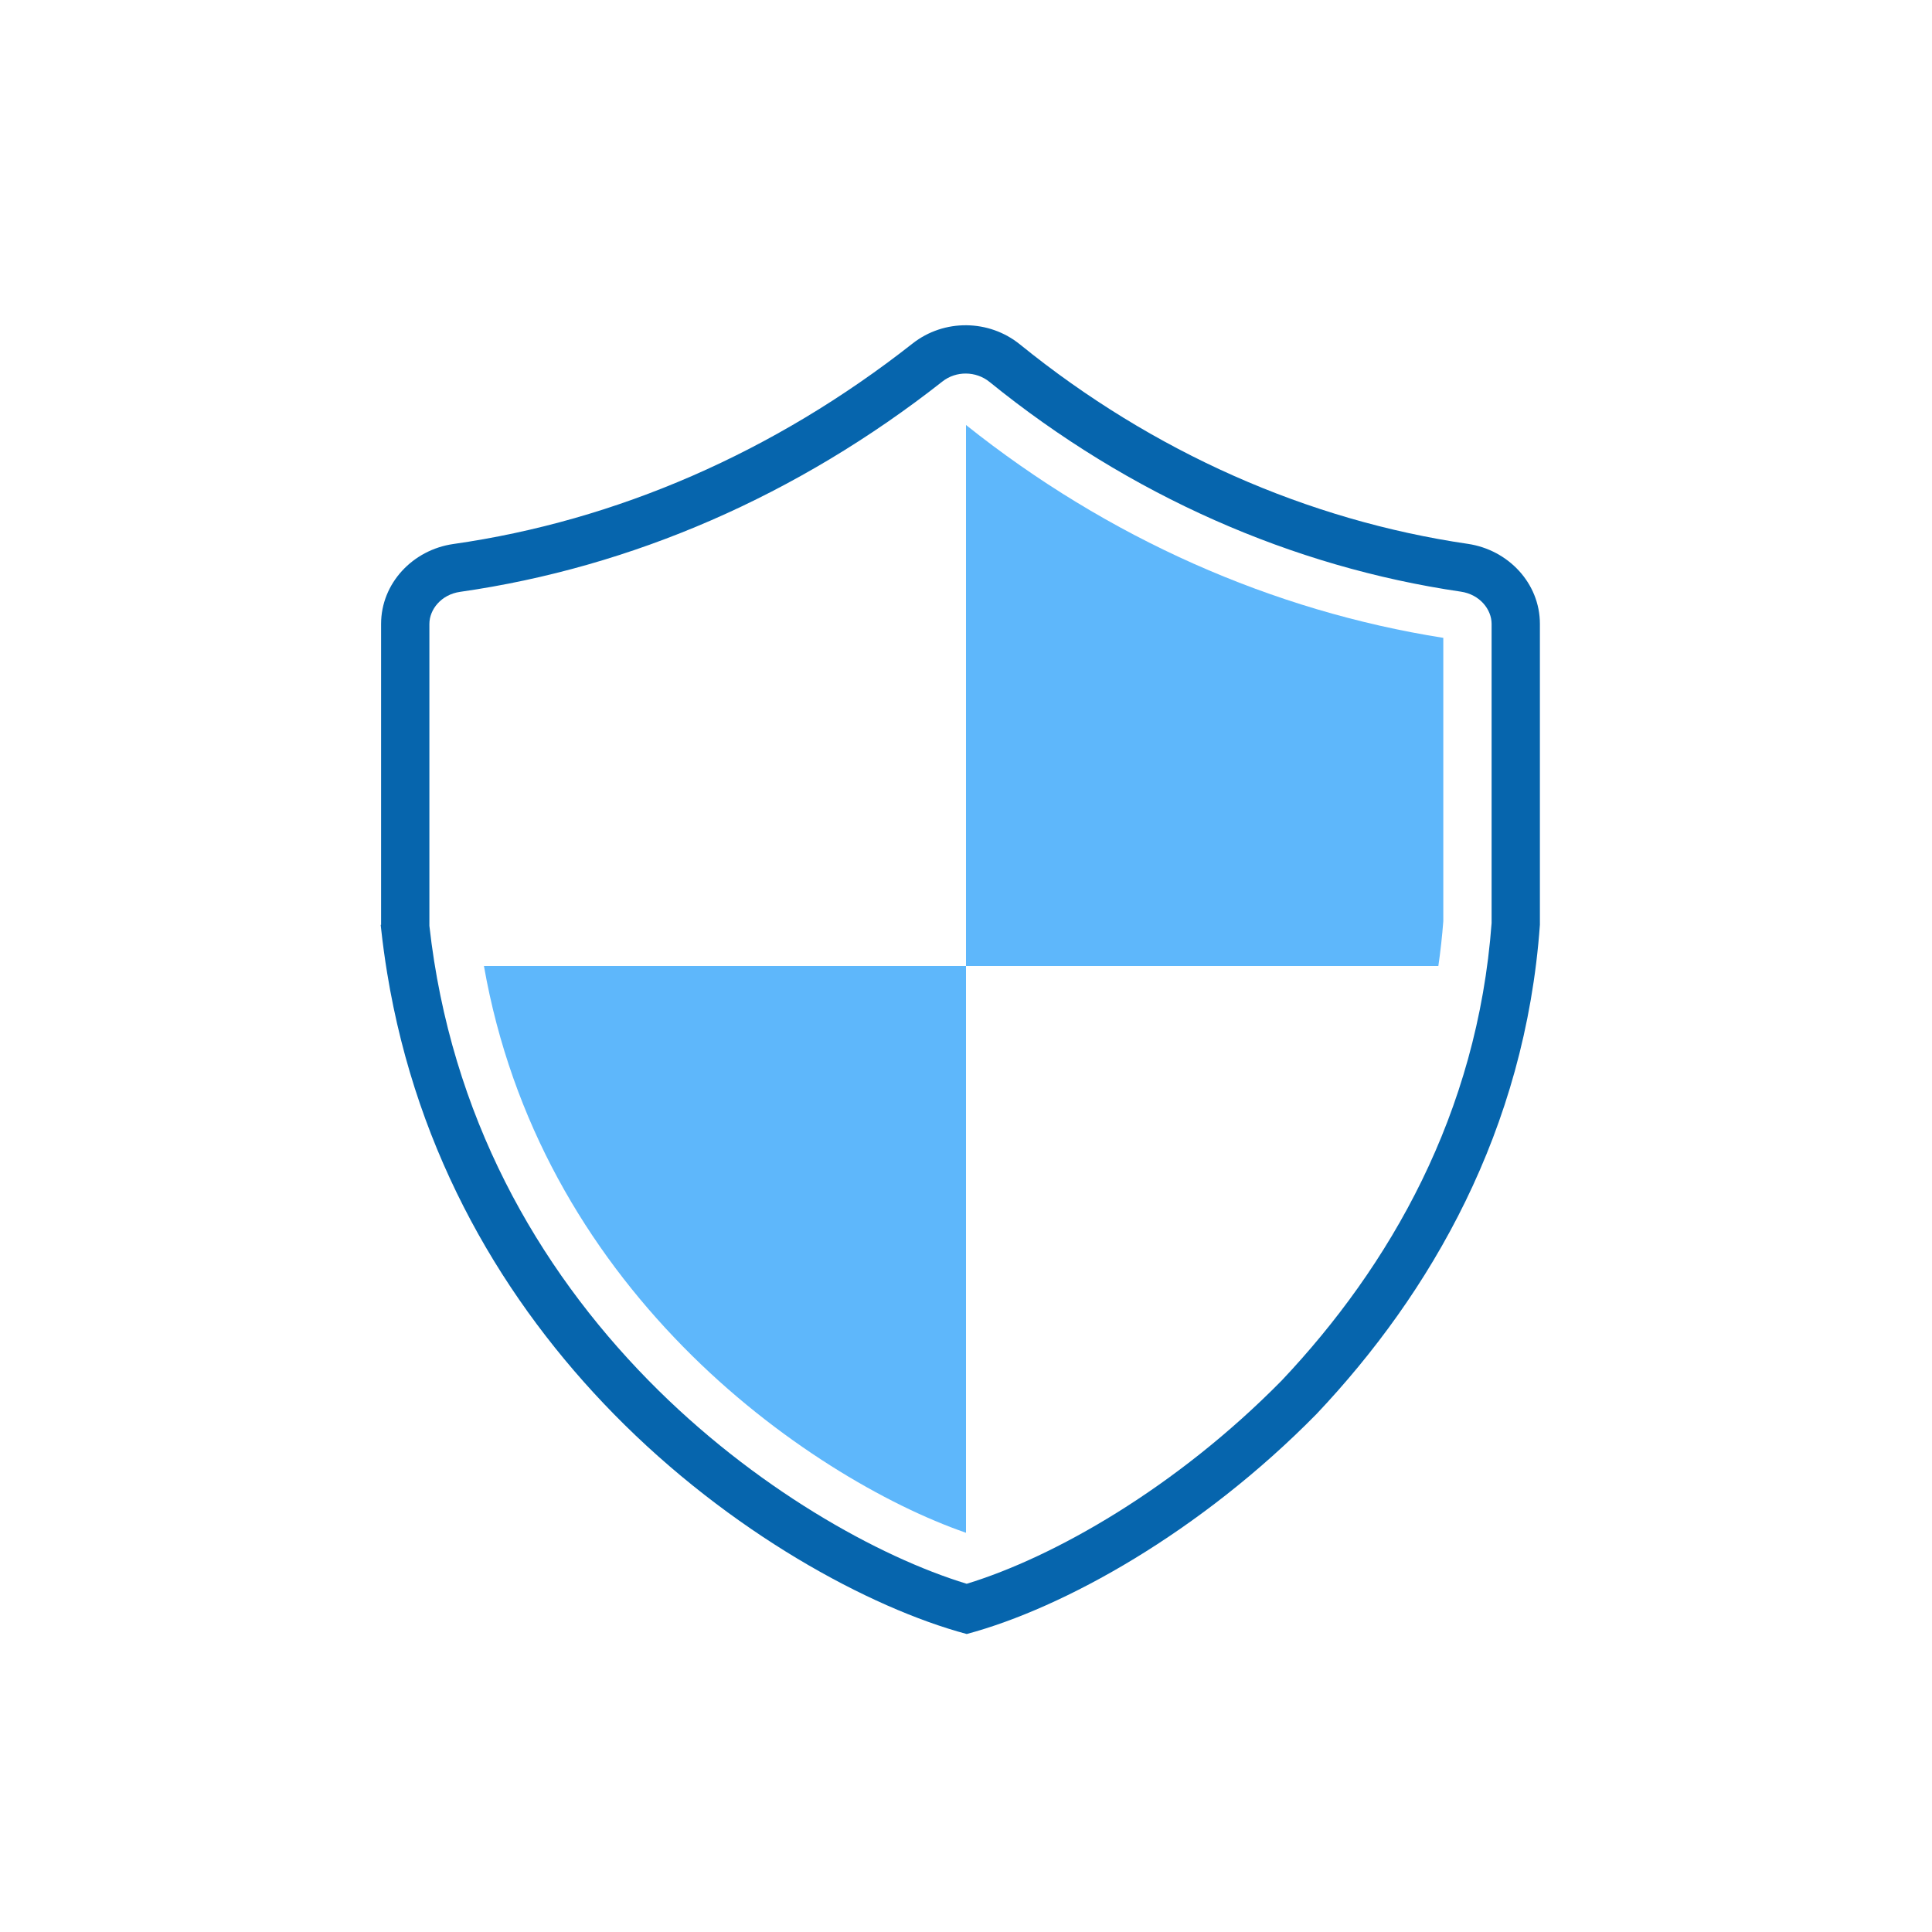 <?xml version="1.0" encoding="UTF-8"?>
<svg xmlns="http://www.w3.org/2000/svg" width="80" height="80" viewBox="0 0 80 80" fill="none">
  <g clip-path="url(#clip0_1053_74204)">
    <path fill-rule="evenodd" clip-rule="evenodd" d="M15.78 25.836C15.78 24.148 17.098 22.766 18.769 22.527C25.529 21.562 32.051 18.735 37.789 14.223C39.091 13.2 40.95 13.22 42.236 14.263C47.758 18.741 54.169 21.551 60.78 22.52C62.449 22.765 63.764 24.146 63.764 25.833V38.295C63.153 46.807 59.243 53.549 54.512 58.554C49.701 63.445 44.053 66.583 40.03 67.661C36.007 66.583 30.214 63.445 25.419 58.554C20.902 53.948 17.271 47.87 16.032 40.295C15.932 39.688 15.848 39.072 15.78 38.446C15.775 38.396 15.77 38.345 15.764 38.295H15.78V25.836ZM17.78 38.337V25.836C17.78 25.241 18.266 24.619 19.052 24.507C26.178 23.489 33.026 20.513 39.026 15.795C39.588 15.353 40.41 15.357 40.976 15.816C46.769 20.514 53.512 23.476 60.49 24.499C61.28 24.615 61.764 25.239 61.764 25.833V38.222C61.178 46.128 57.547 52.427 53.072 57.165C48.691 61.615 43.634 64.481 40.029 65.581C36.395 64.476 31.204 61.598 26.847 57.154C22.254 52.47 18.66 46.215 17.78 38.337Z" fill="#0665AD"></path>
    <path fill-rule="evenodd" clip-rule="evenodd" d="M20.039 40.001C21.181 46.49 24.322 51.723 28.276 55.754C32.171 59.727 36.74 62.341 40 63.469V40.001H59.559C59.647 39.393 59.716 38.775 59.764 38.147V26.412C52.69 25.296 45.879 22.287 40 17.598V40.001H20.039Z" fill="#5EB7FB"></path>
  </g>
  <defs>
    <clipPath id="clip0_1053_74204">
      <rect width="80" height="80" fill="white"></rect>
    </clipPath>
  </defs>
</svg>
